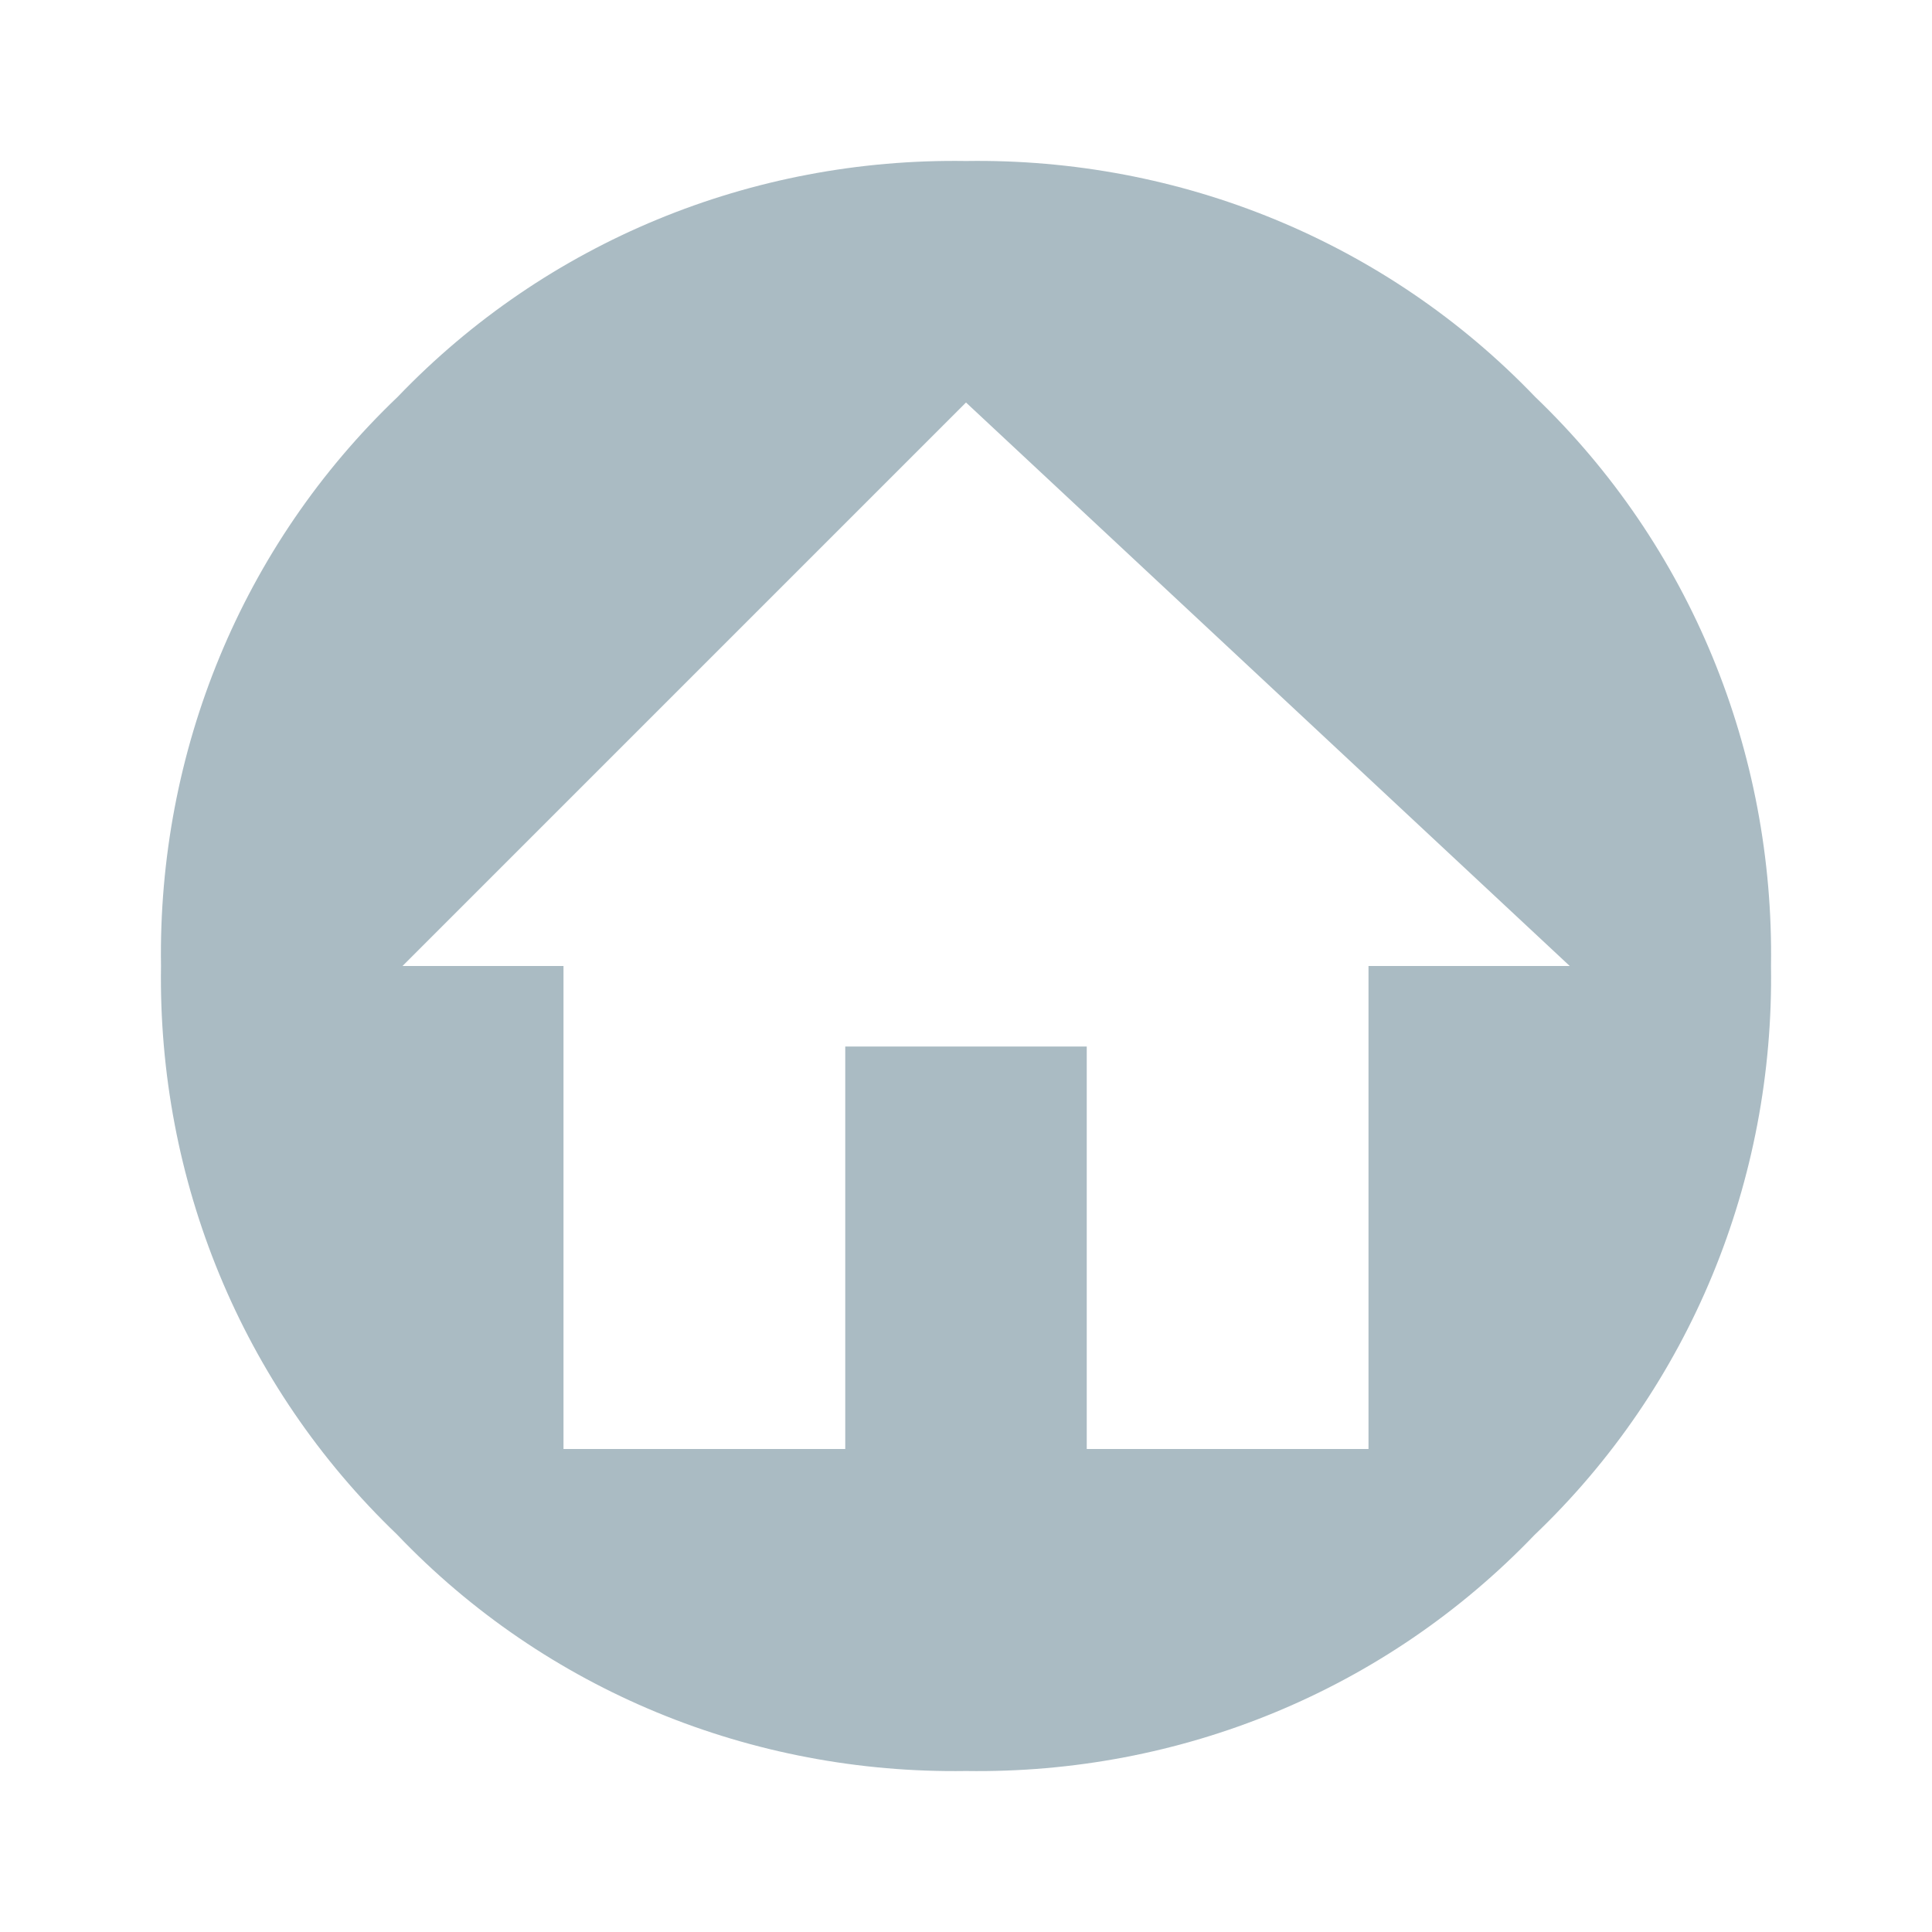 <svg xmlns="http://www.w3.org/2000/svg" viewBox="0 0 24 24"><path d="M19.07,4.93C17.22,3 14.66,1.96 12,2C9.34,1.96 6.79,3 4.94,4.93C3,6.78 1.96,9.34 2,12C1.96,14.66 3,17.21 4.93,19.06C6.78,21 9.34,22.04 12,22C14.66,22.04 17.21,21 19.06,19.07C21,17.22 22.04,14.66 22,12C22.04,9.34 21,6.78 19.07,4.93M17,12V18H13.5V13H10.5V18H7V12H5L12,5L19.5,12H17Z" style="fill:#AABBC3;"></path></svg>